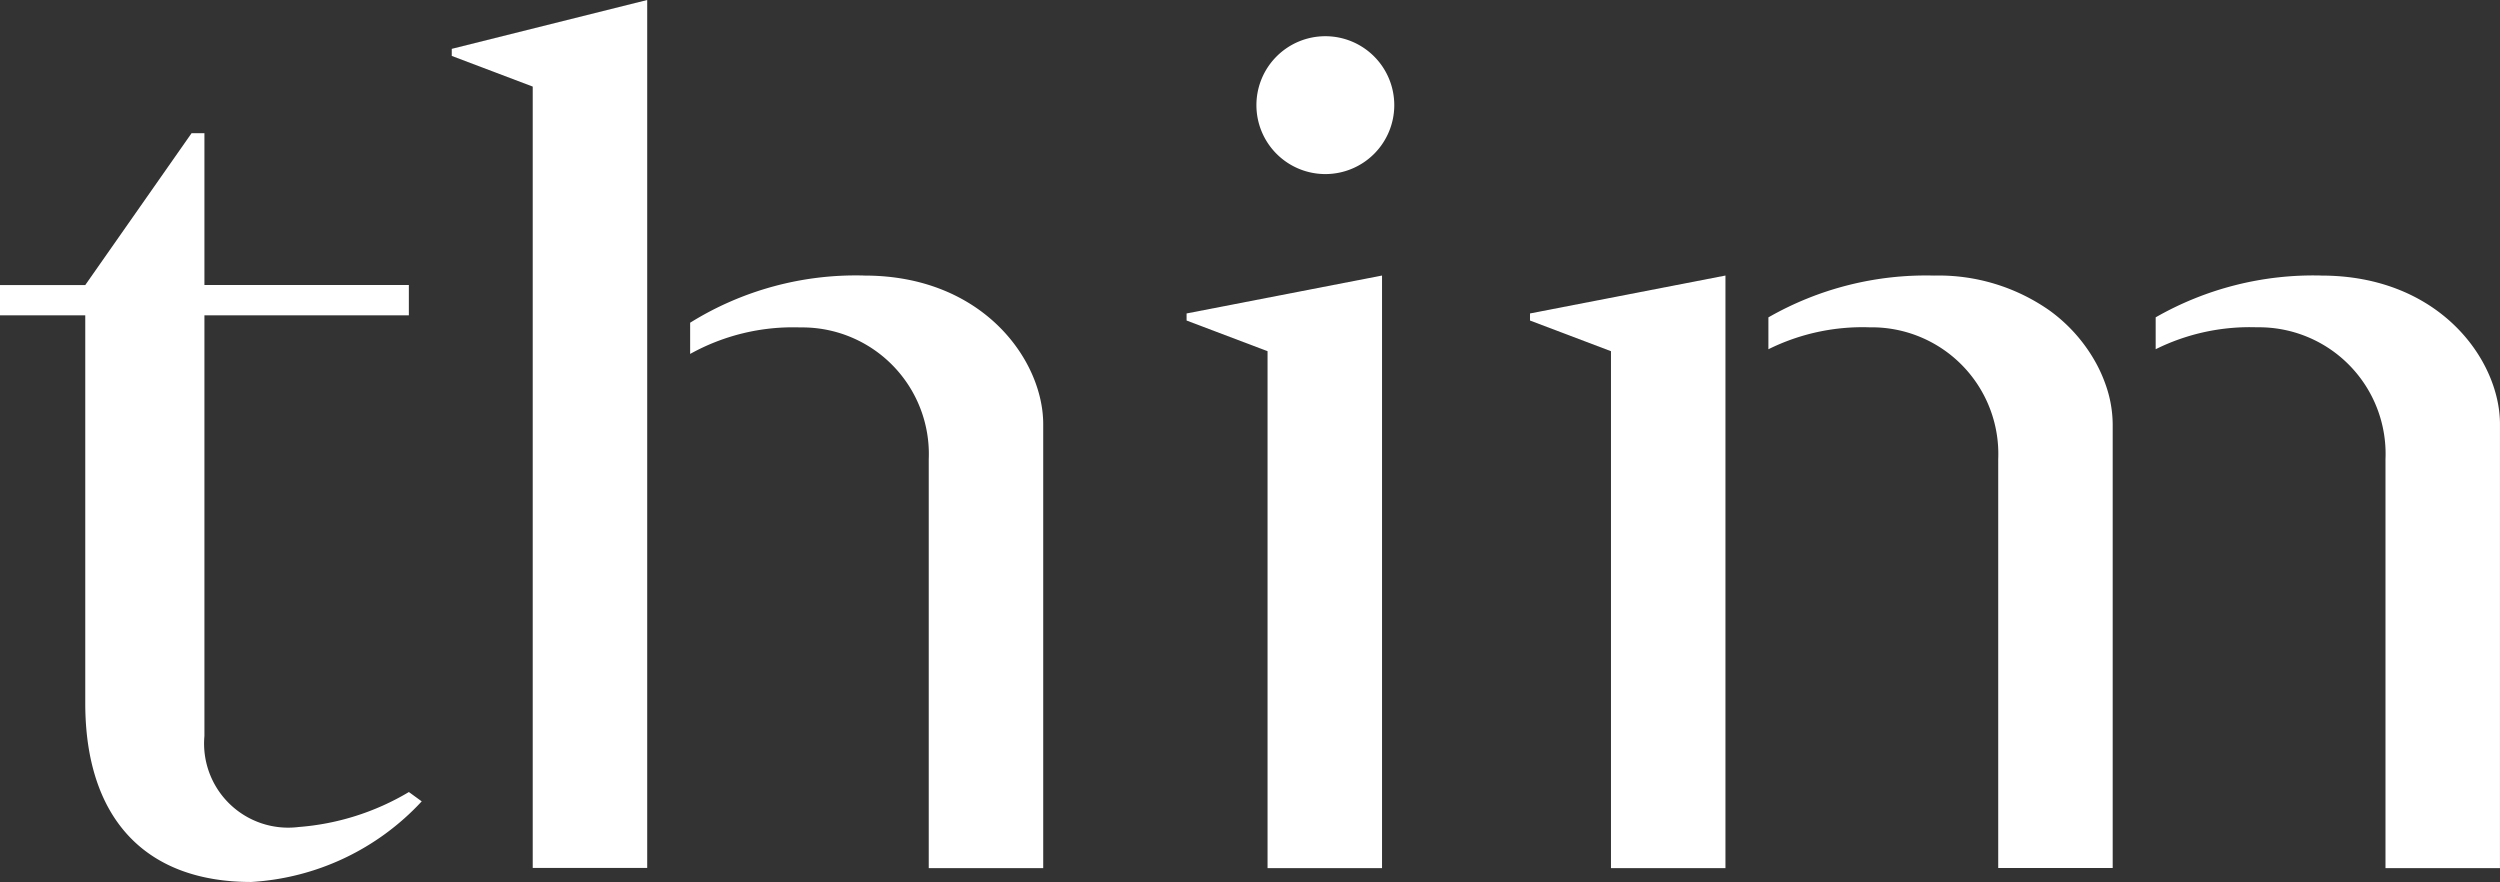 <svg id="그룹_385" data-name="그룹 385" xmlns="http://www.w3.org/2000/svg" xmlns:xlink="http://www.w3.org/1999/xlink" width="72.068" height="25.426" viewBox="0 0 72.068 25.426">
  <rect x="0" y="0" width="72.068" height="25.426" fill="#333333" stroke="none"/>
  <defs>
    <clipPath id="clip-path">
      <rect id="사각형_1043" data-name="사각형 1043" width="72.068" height="25.426" fill="#fff"/>
    </clipPath>
  </defs>
  <g id="그룹_384" data-name="그룹 384" clip-path="url(#clip-path)">
    <path id="패스_7101" data-name="패스 7101" d="M8.587,44.953a2.425,2.425,0,0,1-2.694-2.627V30.2h5.893v-.875H5.893V24.949H5.523L2.458,29.327H0V30.2H2.458V41.383c0,3.267,1.684,5.152,4.782,5.152a7.277,7.277,0,0,0,4.917-2.324l-.37-.269a7.286,7.286,0,0,1-3.2,1.01" transform="translate(0 -21.11)" fill="#fff"/>
    <path id="패스_7102" data-name="패스 7102" d="M84.631,1.612l2.334.884V25.021h3.3V0L84.631,1.408Z" transform="translate(-71.608 0)" fill="#fff"/>
    <path id="패스_7103" data-name="패스 7103" d="M222.288,52.914l2.334.884V68.7h3.3V51.617l-5.634,1.093Z" transform="translate(-188.082 -43.674)" fill="#fff"/>
    <path id="패스_7104" data-name="패스 7104" d="M286.63,52.914l2.334.884V68.7h3.3V51.617L286.63,52.71Z" transform="translate(-242.524 -43.674)" fill="#fff"/>
    <path id="패스_7105" data-name="패스 7105" d="M134.318,51.617a9.04,9.04,0,0,0-5.029,1.36v.9a6.1,6.1,0,0,1,3.173-.764,3.65,3.65,0,0,1,3.705,3.8V68.7h3.3V55.9c0-1.844-1.74-4.282-5.149-4.282" transform="translate(-109.394 -43.674)" fill="#fff"/>
    <path id="패스_7106" data-name="패스 7106" d="M408.612,51.617a9.145,9.145,0,0,0-4.776,1.205v.919a6.1,6.1,0,0,1,2.92-.632,3.65,3.65,0,0,1,3.705,3.8V68.7h3.3V55.9c0-1.844-1.74-4.282-5.149-4.282" transform="translate(-341.694 -43.674)" fill="#fff"/>
    <path id="패스_7107" data-name="패스 7107" d="M340.743,54.158a4.611,4.611,0,0,0-1.353-1.536,5.564,5.564,0,0,0-3.326-1.005,9.146,9.146,0,0,0-4.776,1.205v.919a6.1,6.1,0,0,1,2.92-.632,3.65,3.65,0,0,1,3.705,3.8V68.695h3.3V55.9A3.488,3.488,0,0,0,341,54.735a4.149,4.149,0,0,0-.257-.577" transform="translate(-280.31 -43.673)" fill="#fff"/>
    <path id="패스_7108" data-name="패스 7108" d="M237.361,6.784a1.987,1.987,0,1,0,1.987,1.987,1.987,1.987,0,0,0-1.987-1.987" transform="translate(-199.155 -5.74)" fill="#fff"/>
  </g>
</svg>
